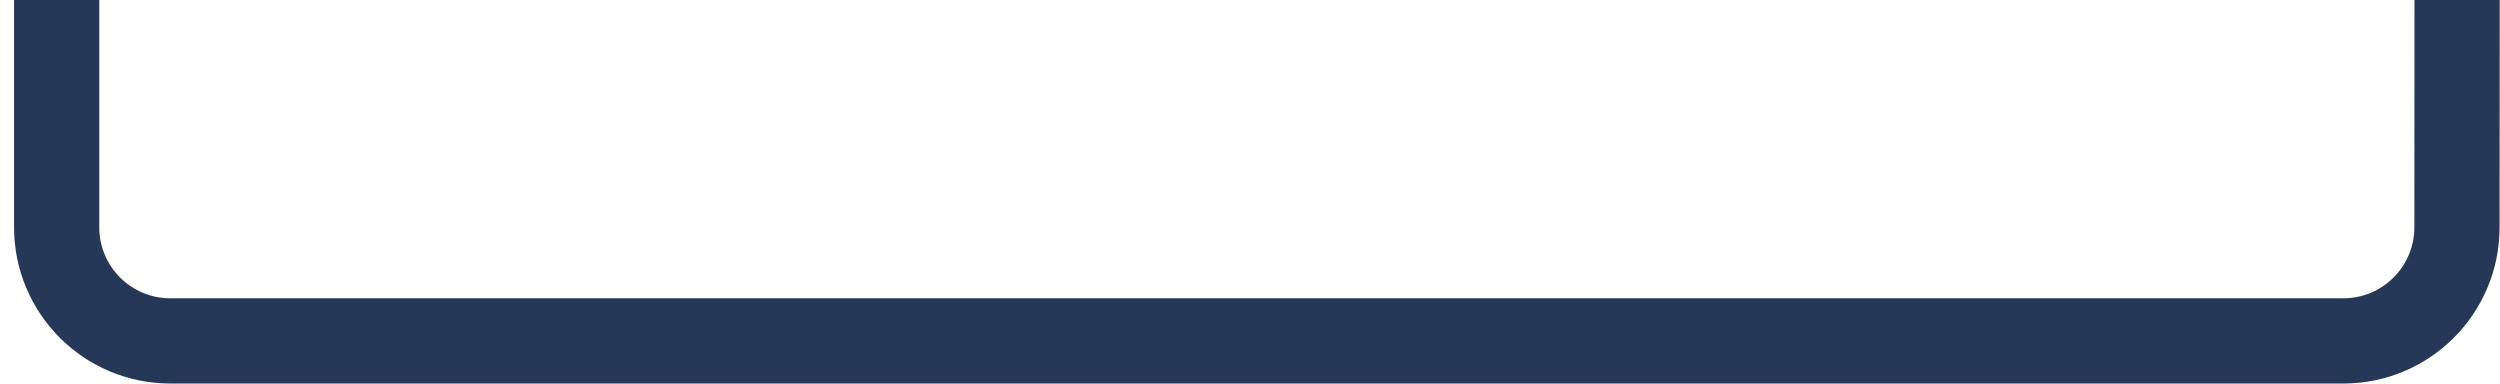 <?xml version="1.0" encoding="utf-8"?>
<svg xmlns="http://www.w3.org/2000/svg" fill="none" height="27" viewBox="0 0 176 27" width="176">
<path d="M3.989 0V16C3.989 20.418 7.571 24 11.989 24H41.814H117.464H164.971C169.388 24 172.969 20.421 172.971 16.004L172.979 0" stroke="#253858" stroke-width="6"/>
</svg>